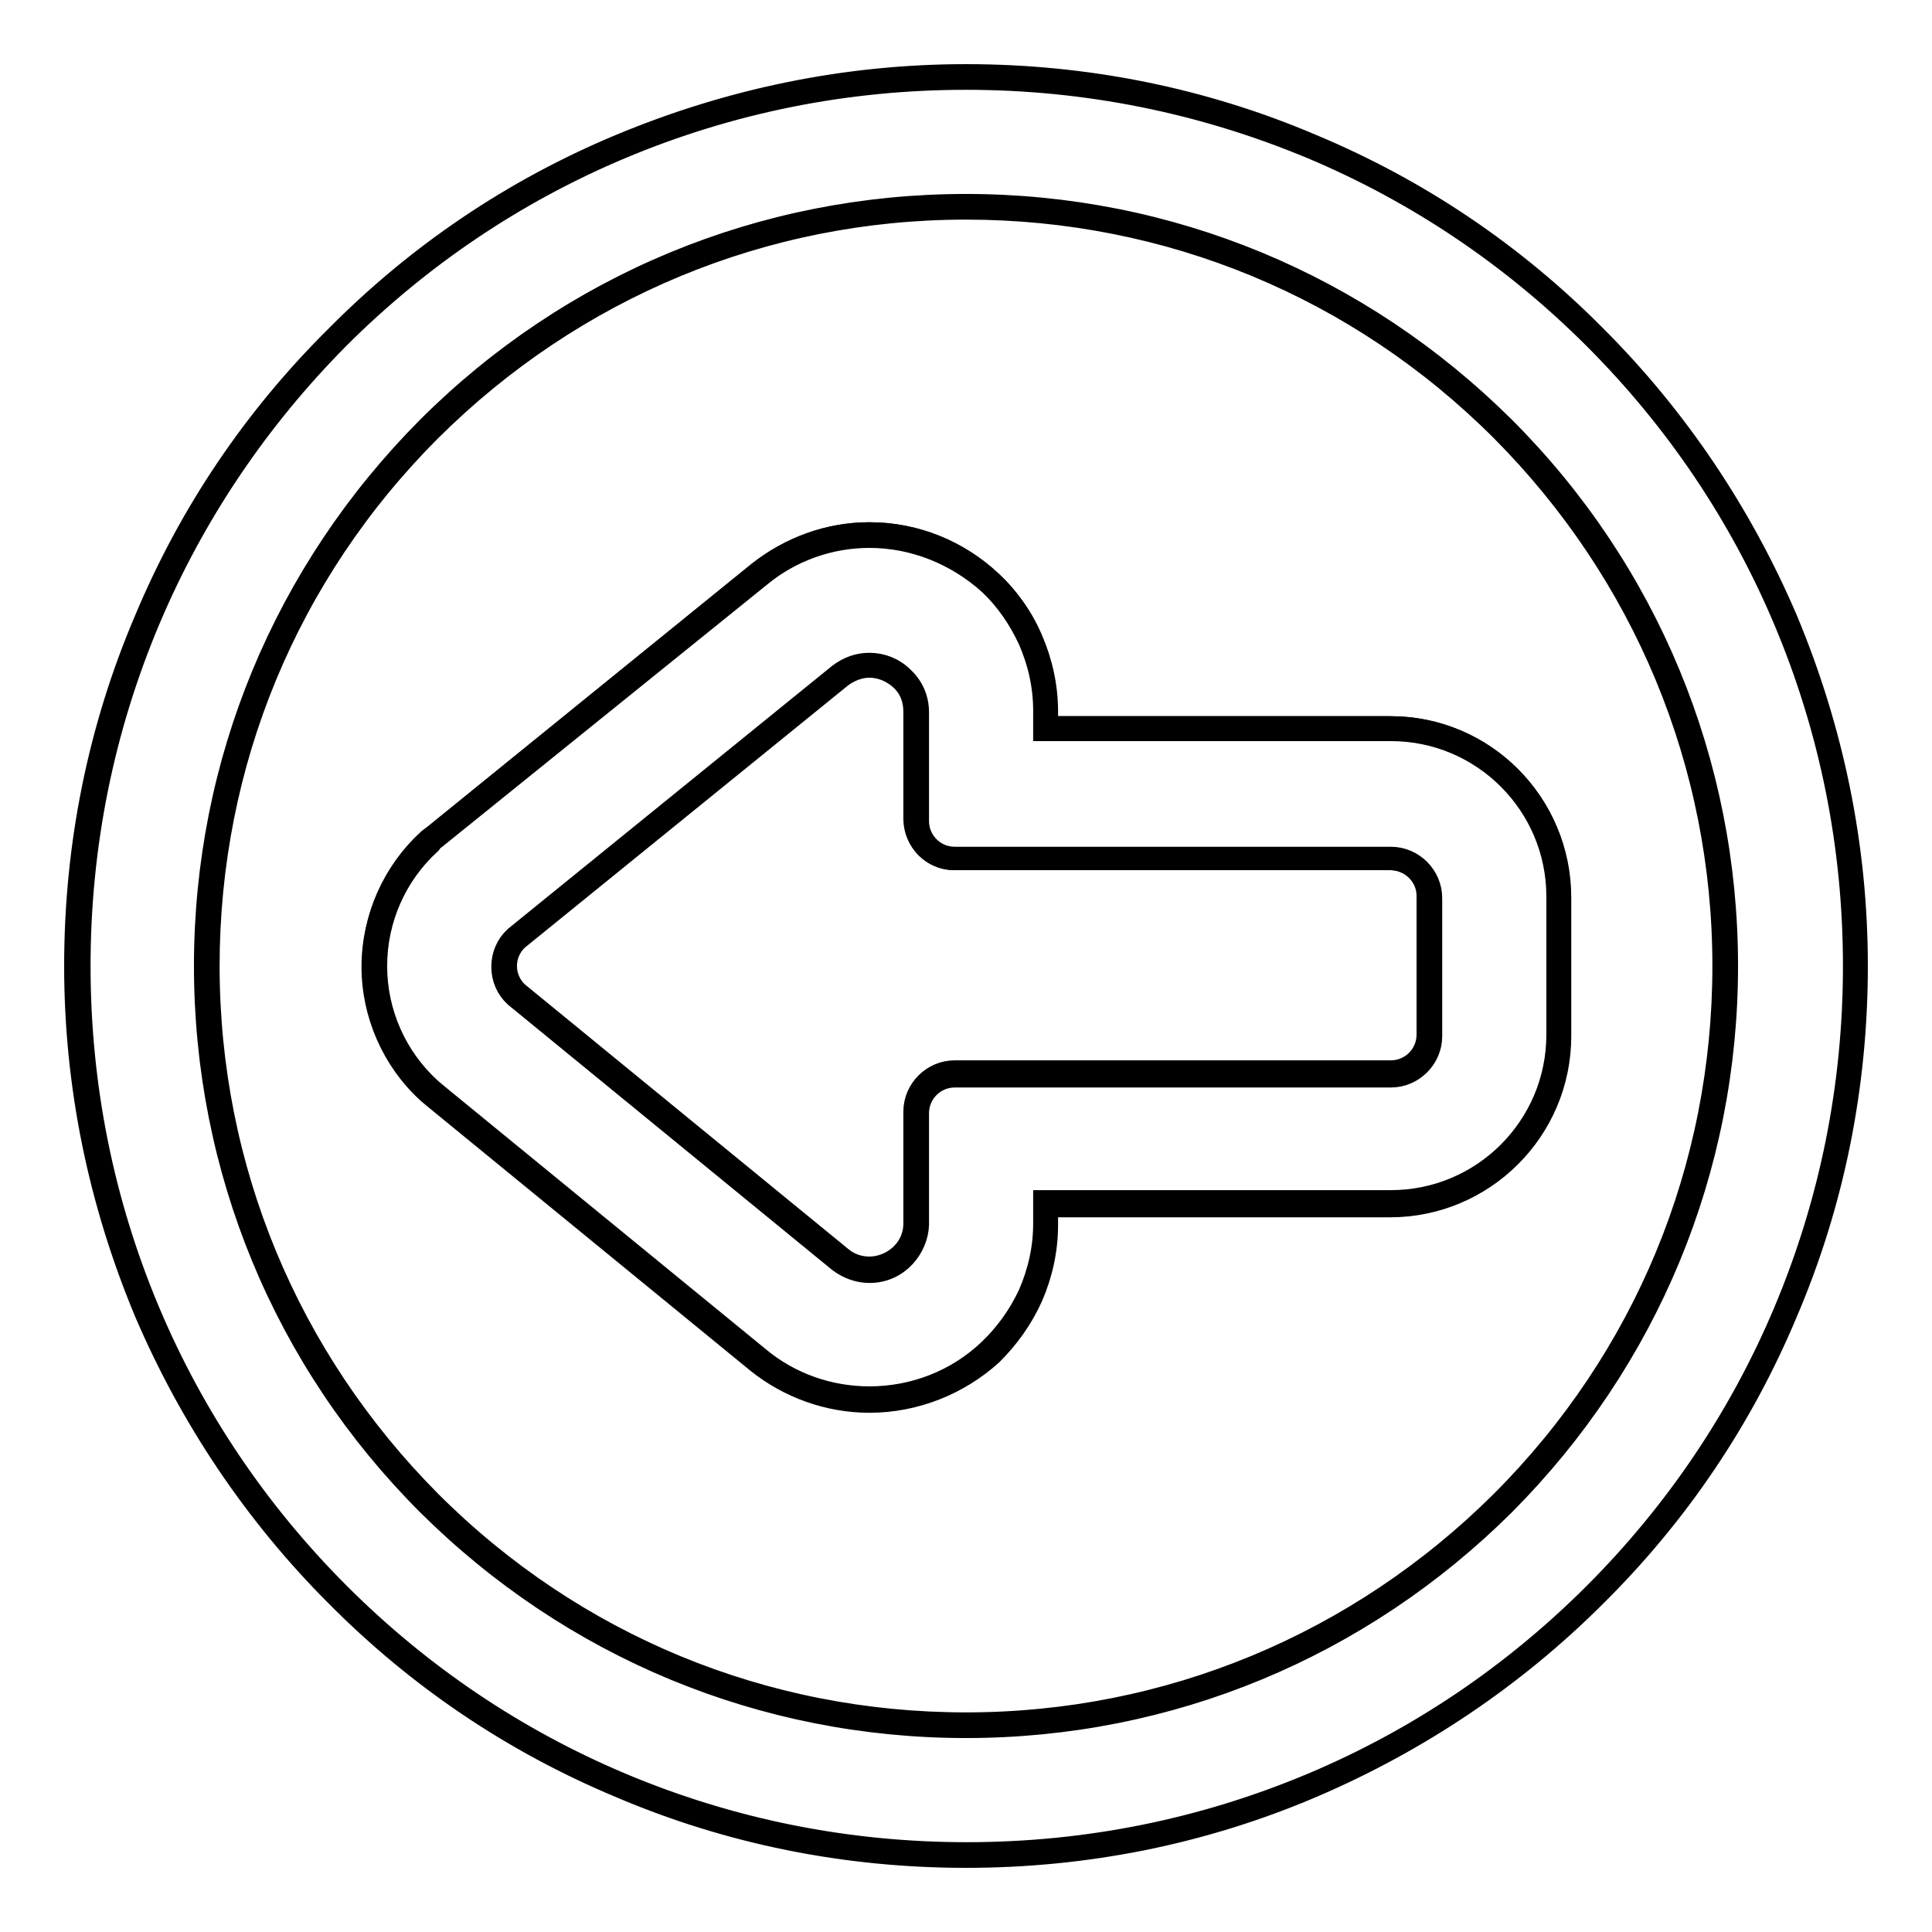 <?xml version="1.0" encoding="utf-8"?>
<!-- Svg Vector Icons : http://www.onlinewebfonts.com/icon -->
<!DOCTYPE svg PUBLIC "-//W3C//DTD SVG 1.1//EN" "http://www.w3.org/Graphics/SVG/1.1/DTD/svg11.dtd">
<svg version="1.1" xmlns="http://www.w3.org/2000/svg" xmlns:xlink="http://www.w3.org/1999/xlink" x="0px" y="0px" viewBox="0 0 256 256" enable-background="new 0 0 256 256" xml:space="preserve">
<g><g><g><g><g><path stroke-width="3" fill-opacity="0" stroke="#000000"  d="M44.7,211.3c10.8,10.8,23.4,19.3,37.4,25.2c14.5,6.1,30,9.3,45.9,9.3c15.9,0,31.3-3.1,45.9-9.3c14-5.9,26.6-14.4,37.4-25.2s19.3-23.4,25.2-37.4c6.1-14.5,9.3-30,9.3-45.9c0-15.9-3.1-31.3-9.3-45.9c-5.9-14-14.4-26.6-25.2-37.4c-10.8-10.8-23.4-19.3-37.4-25.2c-14.5-6.1-30-9.3-45.9-9.3c-15.9,0-31.3,3.1-45.9,9.3c-14,5.9-26.6,14.4-37.4,25.2C33.9,55.5,25.4,68.1,19.5,82.1c-6.1,14.5-9.3,30-9.3,45.9c0,15.9,3.1,31.3,9.3,45.9C25.4,187.9,33.9,200.5,44.7,211.3z M128,27.4c55.6,0,100.6,45,100.6,100.6c0,55.6-45,100.6-100.6,100.6c-55.6,0-100.6-45.1-100.6-100.6C27.4,72.4,72.4,27.4,128,27.4z"/><path stroke-width="3" fill-opacity="0" stroke="#000000"  d="M128,246c-15.9,0-31.4-3.1-45.9-9.3c-14.1-5.9-26.7-14.4-37.5-25.3c-10.8-10.8-19.3-23.5-25.3-37.5c-6.1-14.6-9.3-30-9.3-45.9s3.1-31.4,9.3-45.9C25.2,68,33.7,55.4,44.6,44.6C55.4,33.7,68,25.2,82.1,19.3c14.6-6.1,30-9.3,45.9-9.3s31.4,3.1,45.9,9.3c14.1,5.9,26.7,14.4,37.5,25.3c10.8,10.8,19.3,23.5,25.3,37.5c6.1,14.6,9.3,30,9.3,45.9s-3.1,31.4-9.3,45.9c-5.9,14.1-14.4,26.7-25.3,37.5c-10.8,10.8-23.5,19.3-37.5,25.3C159.4,242.9,143.9,246,128,246z M128,10.4c-15.9,0-31.3,3.1-45.8,9.2c-14,5.9-26.6,14.4-37.4,25.2C34.1,55.6,25.6,68.2,19.7,82.2c-6.1,14.5-9.2,29.9-9.2,45.8c0,15.9,3.1,31.3,9.2,45.8c5.9,14,14.4,26.6,25.2,37.4c10.8,10.8,23.4,19.3,37.4,25.2c14.5,6.1,29.9,9.2,45.8,9.2c15.9,0,31.3-3.1,45.8-9.2c14-5.9,26.6-14.4,37.4-25.2s19.3-23.4,25.2-37.4c6.1-14.5,9.2-29.9,9.2-45.8c0-15.9-3.1-31.3-9.2-45.8c-5.9-14-14.4-26.6-25.2-37.4c-10.8-10.8-23.4-19.3-37.4-25.2C159.3,13.5,143.9,10.4,128,10.4z M128,228.8c-26.9,0-52.2-10.5-71.3-29.5c-19-19-29.5-44.4-29.5-71.3c0-26.9,10.5-52.2,29.5-71.3c19-19,44.4-29.5,71.3-29.5c26.9,0,52.2,10.5,71.3,29.5c19,19,29.5,44.4,29.5,71.3c0,26.9-10.5,52.2-29.5,71.3C180.2,218.3,154.9,228.8,128,228.8z M128,27.6c-26.8,0-52,10.5-71,29.4c-19,19-29.4,44.2-29.4,71c0,26.8,10.5,52,29.4,71c19,19,44.2,29.4,71,29.4c26.8,0,52-10.5,71-29.4c19-19,29.4-44.2,29.4-71c0-26.8-10.5-52-29.4-71C180,38,154.8,27.6,128,27.6z"/></g><g><path stroke-width="3" fill-opacity="0" stroke="#000000"  d="M100.4,180.2c4.2,3.4,9.4,5.3,14.8,5.3c6,0,11.7-2.3,16.1-6.4c2.3-2.1,4-4.7,5.3-7.5c1.3-3,2-6.2,2-9.5v-2.7h45.7c12.3,0,22.3-10,22.3-22.3v-18.4c0-12.3-10-22.3-22.3-22.3h-45.7v-2.3c0-3.3-0.7-6.5-2-9.5c-1.3-2.8-3-5.4-5.3-7.5c-4.4-4.1-10.1-6.4-16.1-6.4l0,0c-5.3,0-10.5,1.9-14.7,5.2l-42.9,34.8c-0.3,0.2-0.5,0.4-0.8,0.6c-4.6,4.2-7.3,10.2-7.3,16.4c0,6.3,2.6,12.3,7.3,16.5c0.2,0.2,0.5,0.4,0.7,0.6L100.4,180.2z M68.4,124.3l42.9-34.8c1.2-1,2.5-1.4,3.8-1.4c3.2,0,6.2,2.5,6.2,6.2v14.4c0,2.8,2.3,5.1,5.1,5.1h57.8c2.8,0,5.1,2.3,5.1,5.1v18.3c0,2.8-2.3,5.1-5.1,5.1h-57.8c-2.8,0-5.1,2.3-5.1,5.1v14.8c0,3.7-3,6.2-6.2,6.2c-1.3,0-2.7-0.4-3.9-1.4l-42.9-35.2C66.2,129.8,66.2,126.3,68.4,124.3z"/><path stroke-width="3" fill-opacity="0" stroke="#000000"  d="M115.2,185.7c-5.4,0-10.7-1.9-14.9-5.3l-42.9-35.1c-0.2-0.2-0.5-0.4-0.7-0.6c-4.6-4.2-7.3-10.3-7.3-16.6c0-6.3,2.7-12.4,7.3-16.6c0.2-0.2,0.5-0.5,0.8-0.7L100.4,76c4.2-3.4,9.4-5.3,14.8-5.3c6,0,11.8,2.3,16.2,6.5c2.3,2.2,4.1,4.7,5.3,7.6c1.3,3,2,6.2,2,9.5v2.1h45.5c12.4,0,22.5,10.1,22.5,22.5v18.4c0,12.4-10.1,22.5-22.5,22.5h-45.5v2.5c0,3.3-0.7,6.5-2,9.5c-1.3,2.9-3.1,5.4-5.3,7.6C127,183.4,121.2,185.7,115.2,185.7z M115.2,71.1c-5.2,0-10.4,1.8-14.5,5.2L57.7,111c-0.3,0.2-0.5,0.4-0.7,0.7c-4.6,4.2-7.2,10.1-7.2,16.3c0,6.2,2.6,12.1,7.2,16.3c0.2,0.2,0.5,0.4,0.7,0.6l42.9,35.1c4.1,3.4,9.3,5.2,14.6,5.2c5.9,0,11.6-2.2,15.9-6.3c2.2-2.1,4-4.6,5.3-7.4c1.3-3,2-6.1,2-9.4v-2.9h45.9c12.2,0,22.1-9.9,22.1-22.1v-18.3c0-12.2-9.9-22.1-22.1-22.1h-45.9v-2.5c0-3.3-0.7-6.4-2-9.4c-1.3-2.8-3-5.3-5.2-7.4C126.8,73.4,121.1,71.1,115.2,71.1z M115.2,168.5c-1.4,0-2.8-0.5-4-1.4l-42.9-35.1c-1.1-1-1.7-2.4-1.7-3.9c0-1.5,0.6-2.9,1.7-3.9l42.9-34.8c1.2-0.9,2.5-1.4,4-1.4l0,0l0,0c1.6,0,3.2,0.6,4.4,1.8c1.3,1.2,2,2.8,2,4.6v14.4c0,2.7,2.2,4.9,4.9,4.9h57.8c2.9,0,5.3,2.4,5.3,5.3v18.3c0,2.9-2.4,5.3-5.3,5.3h-57.8c-2.7,0-4.9,2.2-4.9,4.9v14.8C121.5,165.2,119.1,168.5,115.2,168.5z M115.2,88.3c-1.3,0-2.6,0.5-3.7,1.3l-42.9,34.8c-1,0.9-1.6,2.2-1.6,3.6c0,1.4,0.6,2.7,1.6,3.6l42.9,35.1c1.1,0.9,2.4,1.3,3.7,1.3c2.9,0,6-2.3,6-5.9v-14.8c0-2.9,2.4-5.3,5.3-5.3h57.8c2.7,0,4.9-2.2,4.9-4.9v-18.4c0-2.7-2.2-4.9-4.9-4.9h-57.8c-2.9,0-5.3-2.4-5.3-5.3V94.3c0-1.7-0.6-3.2-1.8-4.3C118.2,88.9,116.7,88.3,115.2,88.3L115.2,88.3z"/></g></g></g><g></g><g></g><g></g><g></g><g></g><g></g><g></g><g></g><g></g><g></g><g></g><g></g><g></g><g></g><g></g></g></g>
</svg>